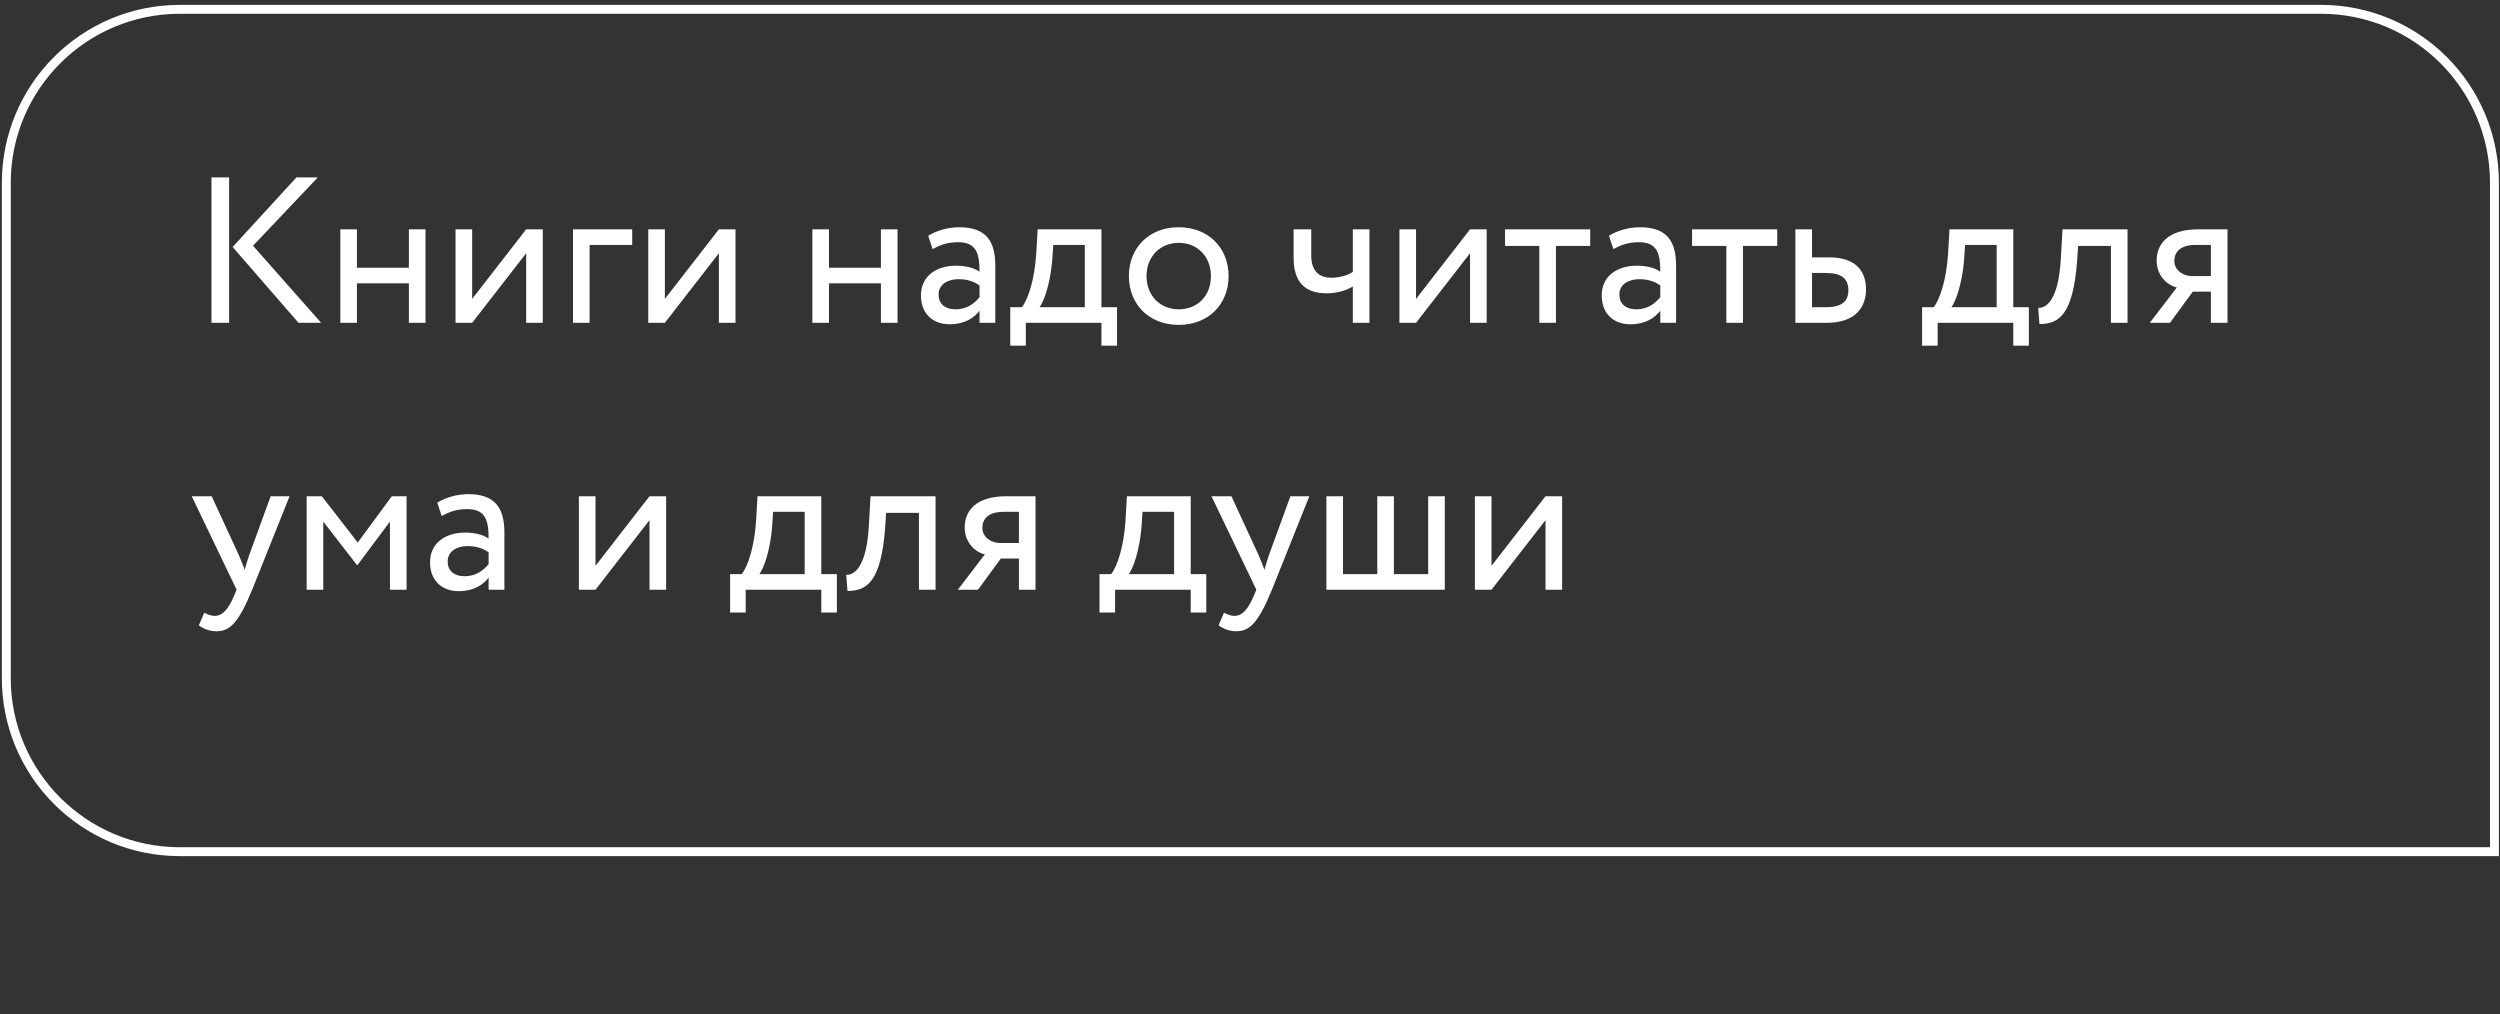 <?xml version="1.0" encoding="UTF-8"?> <svg xmlns="http://www.w3.org/2000/svg" width="281" height="114" viewBox="0 0 281 114" fill="none"><rect x="0" y="0" width="281" height="114" fill="#333333" stroke="none"/> <path d="M35.723 19.939H33.318L26.15 27.761L33.552 36.283H36.097L28.439 27.621L35.723 19.939ZM23.769 36.283H25.753V19.939H23.769V36.283ZM45.957 36.283H47.825V25.777H45.957V30.096H40.12V25.777H38.252V36.283H40.12V31.847H45.957V36.283ZM53.071 36.283L59.142 28.462V36.283H61.009V25.777H59.142L53.071 33.598V25.777H51.203V36.283H53.071ZM64.405 36.283H66.273V27.528H71.059V25.777H64.405V36.283ZM74.732 36.283L80.802 28.462V36.283H82.67V25.777H80.802L74.732 33.598V25.777H72.864V36.283H74.732ZM99.015 36.283H100.883V25.777H99.015V30.096H93.178V25.777H91.31V36.283H93.178V31.847H99.015V36.283ZM104.821 27.995C105.662 27.551 106.432 27.224 107.716 27.224C109.794 27.224 110.098 28.578 110.098 30.54C109.397 30.026 108.3 29.863 107.483 29.863C105.218 29.863 103.514 31.053 103.514 33.201C103.514 35.233 104.821 36.447 106.736 36.447C108.463 36.447 109.467 35.723 110.098 34.929V36.283H111.872V29.839C111.872 27.107 110.822 25.543 107.833 25.543C106.526 25.543 105.265 25.917 104.331 26.5L104.821 27.995ZM107.389 34.766C106.175 34.766 105.498 34.112 105.498 33.108C105.498 31.894 106.619 31.38 107.74 31.38C108.65 31.38 109.444 31.614 110.098 32.081V33.411C109.561 34.042 108.767 34.766 107.389 34.766ZM113.552 38.852H115.304V36.283H123.802V38.852H125.553V34.532H123.802V25.777H116.634L116.471 28.555C116.284 31.427 115.56 33.645 114.86 34.532H113.552V38.852ZM118.269 29.279L118.385 27.528H121.934V34.532H116.844C117.335 33.878 118.035 31.964 118.269 29.279ZM126.886 31.03C126.886 34.182 129.127 36.517 132.489 36.517C135.851 36.517 138.093 34.182 138.093 31.03C138.093 27.878 135.851 25.543 132.489 25.543C129.127 25.543 126.886 27.878 126.886 31.03ZM128.87 31.03C128.87 28.812 130.435 27.294 132.489 27.294C134.59 27.294 136.108 28.835 136.108 31.03C136.108 33.271 134.59 34.766 132.489 34.766C130.388 34.766 128.87 33.225 128.87 31.03ZM153.924 25.777H152.056V30.563C151.589 30.89 150.702 31.217 149.651 31.217C148.227 31.217 147.386 30.423 147.386 28.742V25.777H145.402V28.952C145.402 31.66 146.616 32.968 149.137 32.968C150.305 32.968 151.355 32.641 152.056 32.197V36.283H153.924V25.777ZM159.163 36.283L165.234 28.462V36.283H167.102V25.777H165.234L159.163 33.598V25.777H157.296V36.283H159.163ZM169.166 27.644H173.019V36.283H174.887V27.644H178.739V25.777H169.166V27.644ZM181.341 27.995C182.181 27.551 182.952 27.224 184.236 27.224C186.314 27.224 186.618 28.578 186.618 30.54C185.917 30.026 184.82 29.863 184.003 29.863C181.738 29.863 180.033 31.053 180.033 33.201C180.033 35.233 181.341 36.447 183.255 36.447C184.983 36.447 185.987 35.723 186.618 34.929V36.283H188.392V29.839C188.392 27.107 187.341 25.543 184.353 25.543C183.045 25.543 181.784 25.917 180.851 26.5L181.341 27.995ZM183.909 34.766C182.695 34.766 182.018 34.112 182.018 33.108C182.018 31.894 183.139 31.38 184.259 31.38C185.17 31.38 185.964 31.614 186.618 32.081V33.411C186.081 34.042 185.287 34.766 183.909 34.766ZM190.189 27.644H194.041V36.283H195.909V27.644H199.762V25.777H190.189V27.644ZM201.803 36.283H205.352C208.667 36.283 209.741 34.392 209.741 32.547C209.741 30.68 208.807 28.929 205.585 28.929H203.671V25.777H201.803V36.283ZM205.235 30.68C207.033 30.68 207.757 31.357 207.757 32.618C207.757 33.855 207.056 34.532 205.212 34.532H203.671V30.68H205.235ZM216.042 38.852H217.793V36.283H226.292V38.852H228.043V34.532H226.292V25.777H219.124L218.961 28.555C218.774 31.427 218.05 33.645 217.35 34.532H216.042V38.852ZM220.759 29.279L220.875 27.528H224.424V34.532H219.334C219.825 33.878 220.525 31.964 220.759 29.279ZM237.267 36.283H239.135V25.777H231.827L231.64 29.045C231.384 33.902 229.889 34.672 229.095 34.602L229.235 36.423C231.407 36.423 232.995 35.396 233.461 29.419L233.578 27.644H237.267V36.283ZM247.102 25.777C243.6 25.777 242.409 27.481 242.409 29.279C242.409 31.006 243.6 32.057 244.674 32.314L241.639 36.283H243.903L246.472 32.781H248.503V36.283H250.371V25.777H247.102ZM244.394 29.326C244.394 28.345 245.047 27.528 246.799 27.528H248.503V31.03H246.355C245.421 31.03 244.394 30.399 244.394 29.326ZM32.548 55.777H30.423L27.995 62.431C27.808 62.991 27.645 63.528 27.505 64.042C27.294 63.505 27.108 62.991 26.874 62.454L23.792 55.777H21.551L26.594 66.283L26.361 66.844C25.66 68.525 25.006 69.225 24.119 69.225C23.699 69.225 23.302 69.038 22.952 68.875L22.345 70.299C22.905 70.673 23.535 70.953 24.329 70.953C25.824 70.953 26.804 70.042 28.345 66.283L32.548 55.777ZM34.467 66.283H36.335V58.625L40.117 63.505H40.188L43.83 58.625V66.283H45.698V55.777H44.04L40.211 60.983L36.172 55.777H34.467V66.283ZM49.643 57.995C50.483 57.551 51.254 57.224 52.538 57.224C54.616 57.224 54.92 58.578 54.92 60.54C54.219 60.026 53.122 59.862 52.305 59.862C50.04 59.862 48.336 61.053 48.336 63.201C48.336 65.233 49.643 66.447 51.557 66.447C53.285 66.447 54.289 65.723 54.92 64.929V66.283H56.694V59.839C56.694 57.107 55.644 55.543 52.655 55.543C51.347 55.543 50.087 55.917 49.153 56.5L49.643 57.995ZM52.211 64.766C50.997 64.766 50.32 64.112 50.32 63.108C50.32 61.894 51.441 61.38 52.562 61.38C53.472 61.38 54.266 61.614 54.92 62.081V63.411C54.383 64.042 53.589 64.766 52.211 64.766ZM66.934 66.283L73.004 58.462V66.283H74.872V55.777H73.004L66.934 63.598V55.777H65.066V66.283H66.934ZM82.064 68.852H83.816V66.283H92.314V68.852H94.065V64.532H92.314V55.777H85.146L84.983 58.555C84.796 61.427 84.072 63.645 83.372 64.532H82.064V68.852ZM86.781 59.279L86.897 57.528H90.446V64.532H85.356C85.847 63.878 86.547 61.964 86.781 59.279ZM103.289 66.283H105.157V55.777H97.849L97.662 59.045C97.406 63.902 95.911 64.672 95.117 64.602L95.257 66.423C97.429 66.423 99.017 65.396 99.484 59.419L99.6 57.644H103.289V66.283ZM113.124 55.777C109.622 55.777 108.431 57.481 108.431 59.279C108.431 61.007 109.622 62.057 110.696 62.314L107.661 66.283H109.925L112.494 62.781H114.525V66.283H116.393V55.777H113.124ZM110.416 59.325C110.416 58.345 111.069 57.528 112.821 57.528H114.525V61.03H112.377C111.443 61.03 110.416 60.4 110.416 59.325ZM123.585 68.852H125.336V66.283H133.835V68.852H135.586V64.532H133.835V55.777H126.667L126.503 58.555C126.317 61.427 125.593 63.645 124.892 64.532H123.585V68.852ZM128.301 59.279L128.418 57.528H131.967V64.532H126.877C127.367 63.878 128.068 61.964 128.301 59.279ZM147.168 55.777H145.043L142.615 62.431C142.428 62.991 142.265 63.528 142.125 64.042C141.915 63.505 141.728 62.991 141.494 62.454L138.412 55.777H136.171L141.214 66.283L140.981 66.844C140.28 68.525 139.626 69.225 138.739 69.225C138.319 69.225 137.922 69.038 137.572 68.875L136.965 70.299C137.525 70.673 138.155 70.953 138.949 70.953C140.444 70.953 141.424 70.042 142.965 66.283L147.168 55.777ZM149.087 66.283H162.396V55.777H160.528V64.532H156.675V55.777H154.808V64.532H150.955V55.777H149.087V66.283ZM167.645 66.283L173.716 58.462V66.283H175.584V55.777H173.716L167.645 63.598V55.777H165.778V66.283H167.645Z" fill="white"></path> <path d="M260.876 1.049H20.209C9.439 1.049 0.708 9.779 0.708 20.549V76.228C0.708 86.997 9.439 95.728 20.209 95.728H280.376V20.549C280.376 9.779 271.646 1.049 260.876 1.049Z" stroke="white"></path> </svg> 